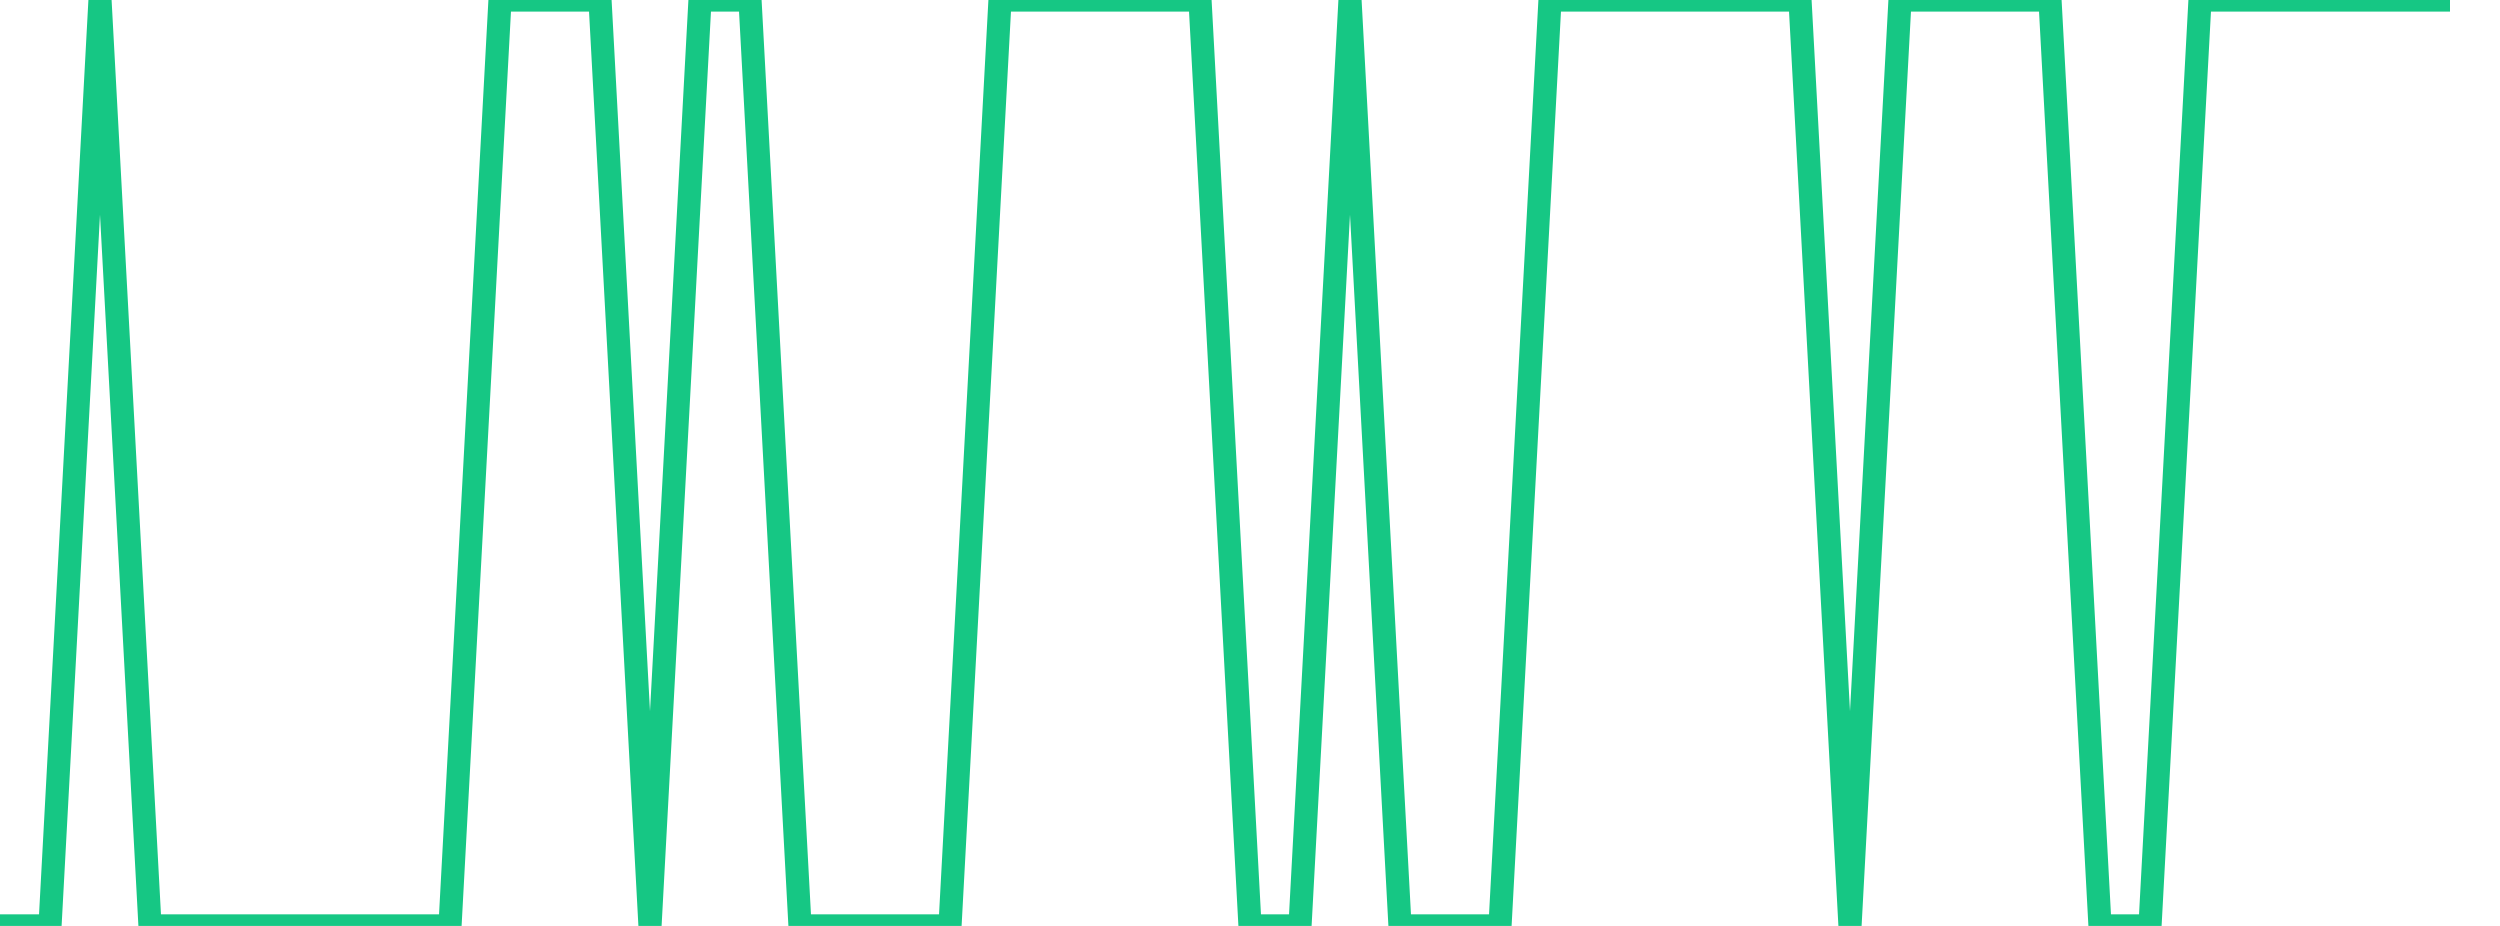 <svg xmlns="http://www.w3.org/2000/svg" width="135" height="50" viewBox="0 0 135 50" shape-rendering="auto"><polyline points="0, 50 2.7, 50 5.4, 0 8.1, 50 10.8, 50 13.5, 50 16.2, 50 18.9, 50 21.6, 50 24.3, 50 27, 0 29.7, 0 32.4, 0 35.1, 50 37.8, 0 40.5, 0 43.2, 50 45.9, 50 48.6, 50 51.3, 50 54, 0 56.7, 0 59.4, 0 62.1, 0 64.8, 0 67.5, 50 70.2, 50 72.9, 0 75.6, 50 78.3, 50 81, 50 83.7, 0 86.4, 0 89.1, 0 91.8, 0 94.5, 0 97.2, 0 99.9, 50 102.6, 0 105.3, 0 108, 0 110.7, 0 113.4, 50 116.1, 50 118.8, 0 121.5, 0 124.2, 0 126.9, 0 129.6, 0 132.3, 0 135" stroke="#16c784" stroke-width="1.25" stroke-opacity="1" fill="none" fill-opacity="0"></polyline></svg>